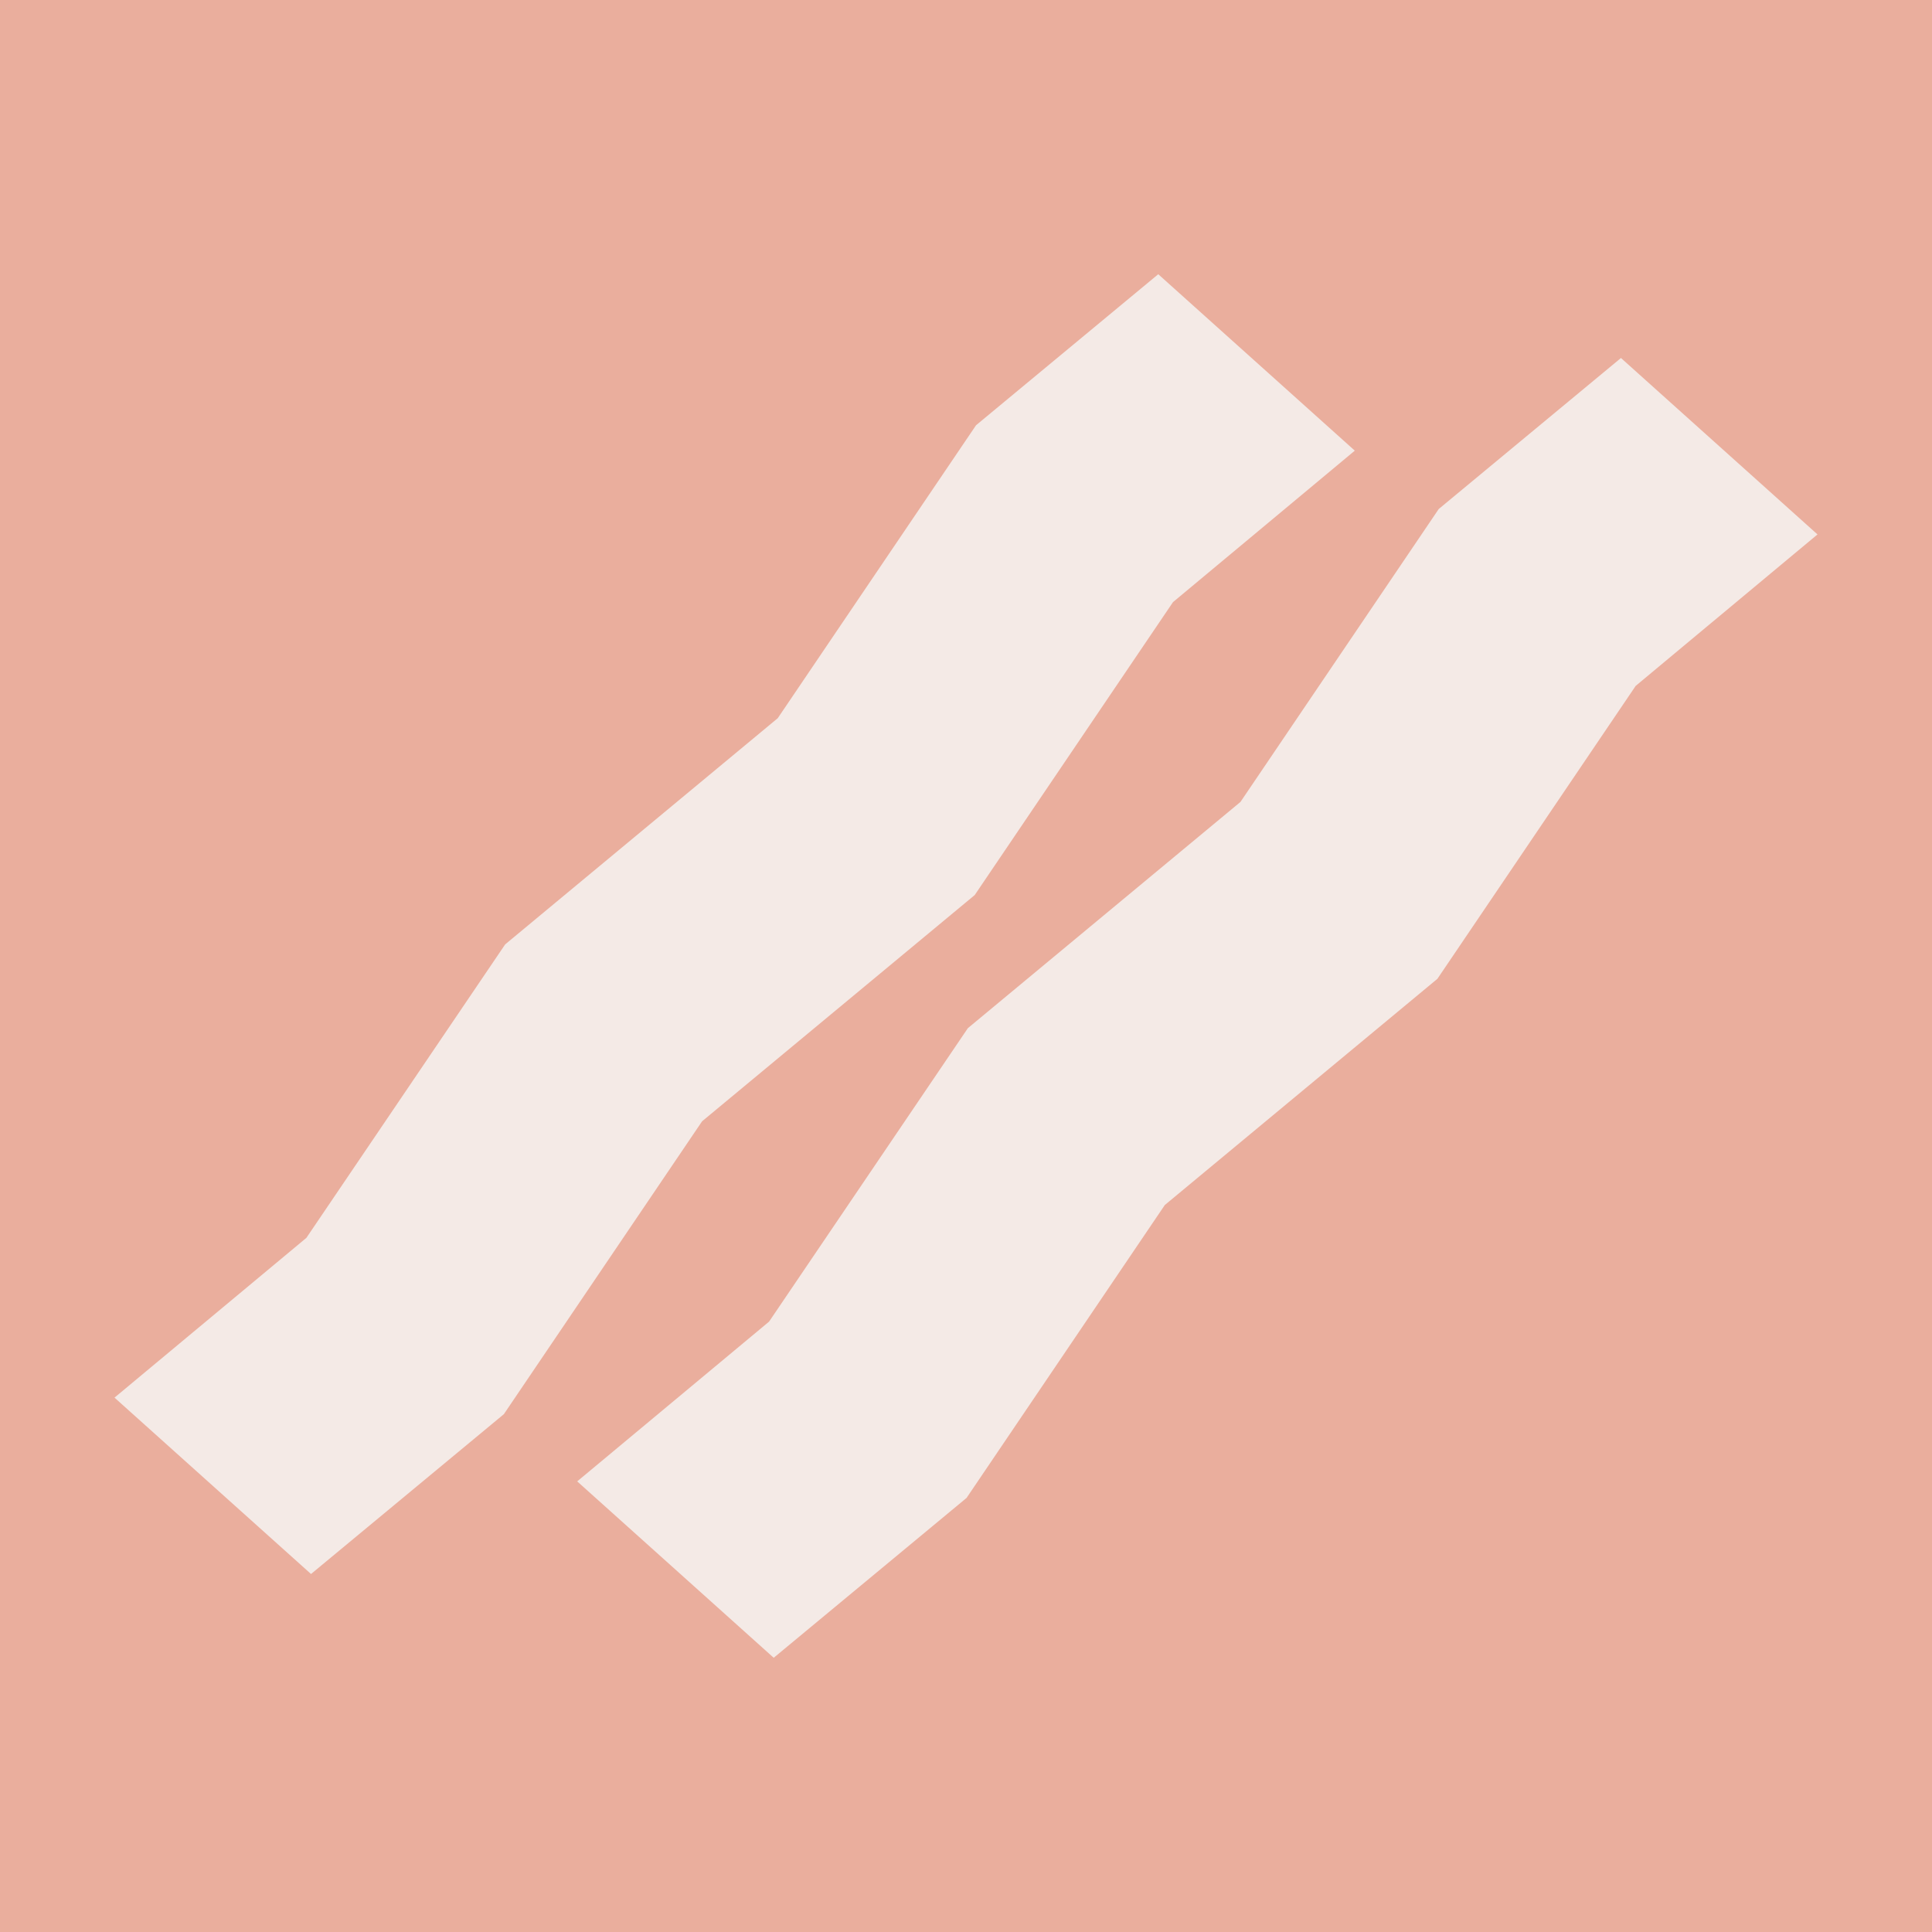 <?xml version="1.0" encoding="UTF-8"?>
<svg id="Layer_1" data-name="Layer 1" xmlns="http://www.w3.org/2000/svg" viewBox="0 0 1080 1080">
  <defs>
    <style>
      .cls-1 {
        fill: #f4eae6;
      }

      .cls-1, .cls-2 {
        stroke-width: 0px;
      }

      .cls-2 {
        fill: #eaae9d;
      }
    </style>
  </defs>
  <rect class="cls-2" y="0" width="1080" height="1080"/>
  <g>
    <polygon class="cls-1" points="432.51 926.71 322.66 828.1 429.93 738.78 541.05 574.74 693.43 448.28 804.26 284.54 906.12 200.12 1015.99 298.75 914.36 383.41 803.52 547.16 651.14 673.61 540.31 837.35 432.51 926.71"/>
    <polygon class="cls-1" points="173.86 879.88 64.01 781.28 171.28 691.96 282.4 527.91 434.78 401.46 545.61 237.72 647.47 153.29 757.34 251.92 655.71 336.59 544.87 500.34 392.49 626.79 281.66 790.53 173.86 879.88"/>
  </g>
</svg>